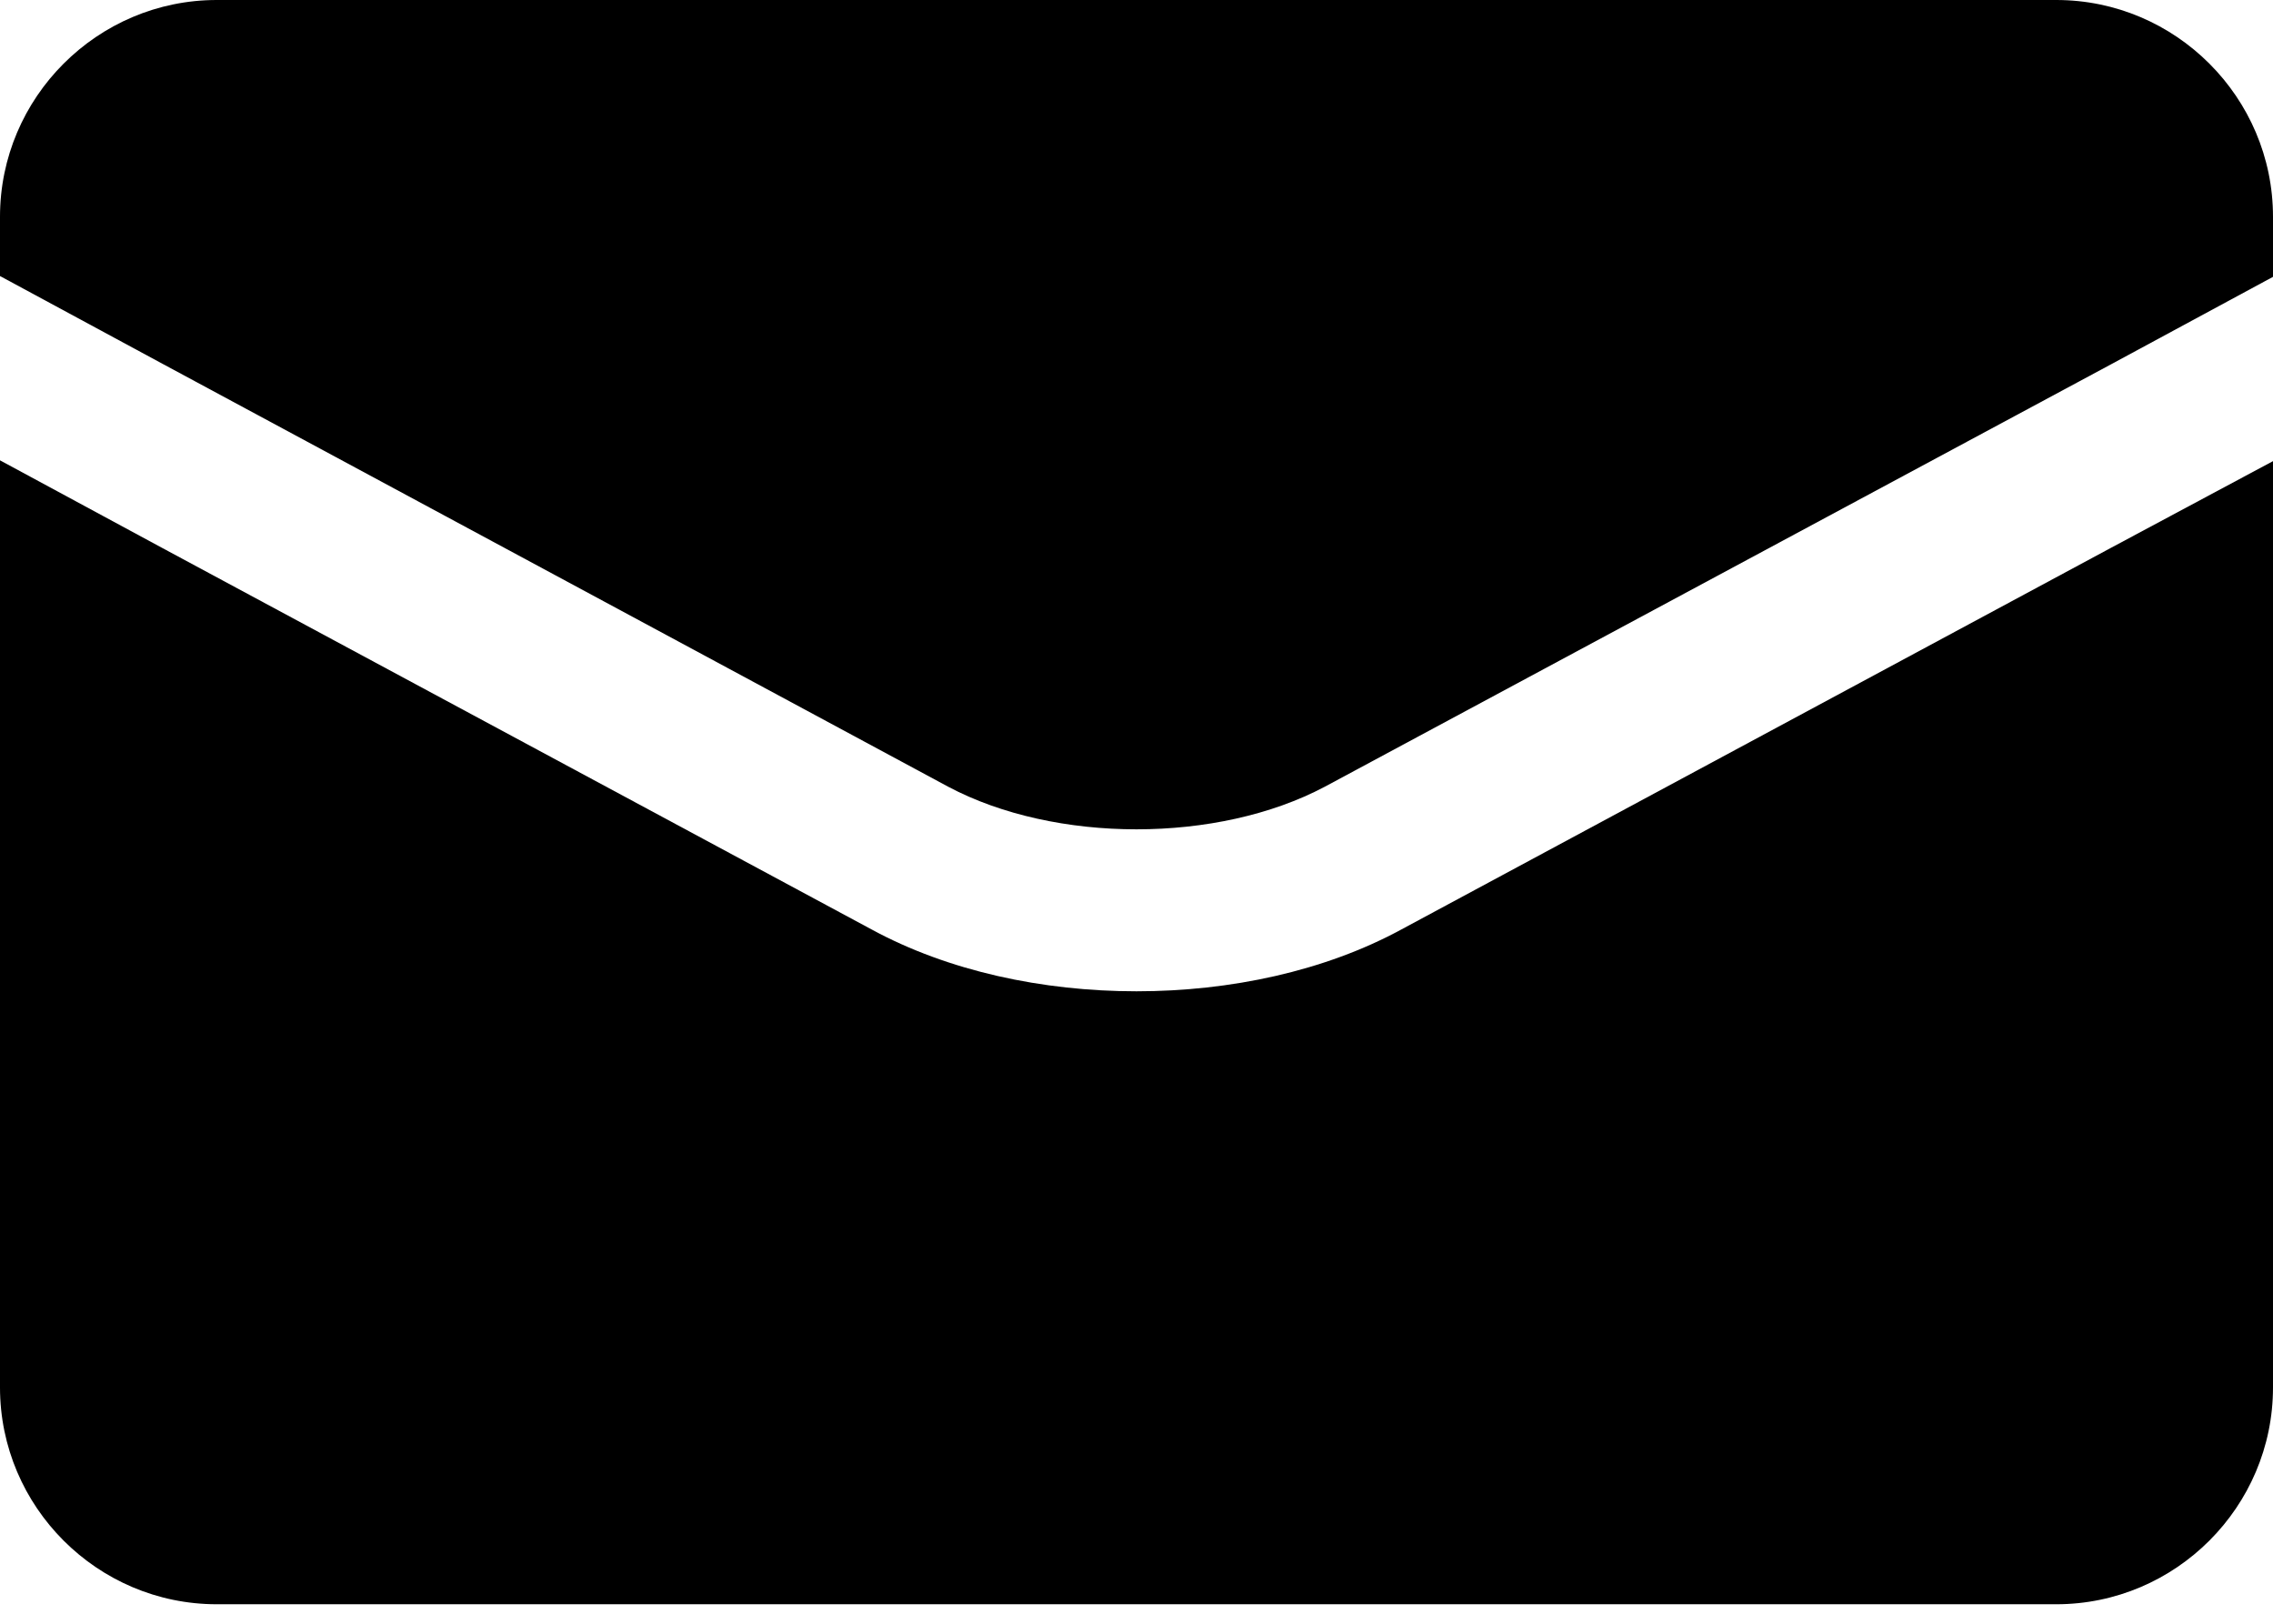 <svg width="28" height="20" viewBox="0 0 28 20" fill="none" xmlns="http://www.w3.org/2000/svg">
<path d="M25.33 0H2.67C1.2 0 0 1.2 0 2.67V3.4L2 4.48L11.68 9.69C13 10.39 15 10.39 16.32 9.69L26 4.49L28 3.41V2.67C28 1.2 26.8 0 25.33 0Z" fill="black"/>
<path d="M17.26 11.45C16.32 11.96 15.16 12.21 14 12.21C12.84 12.21 11.68 11.96 10.74 11.45L2 6.75L0 5.67V17.09C0 18.56 1.2 19.76 2.67 19.76H25.33C26.8 19.76 28 18.56 28 17.09V5.68L26 6.75L17.26 11.45Z" fill="black"/>
</svg>
